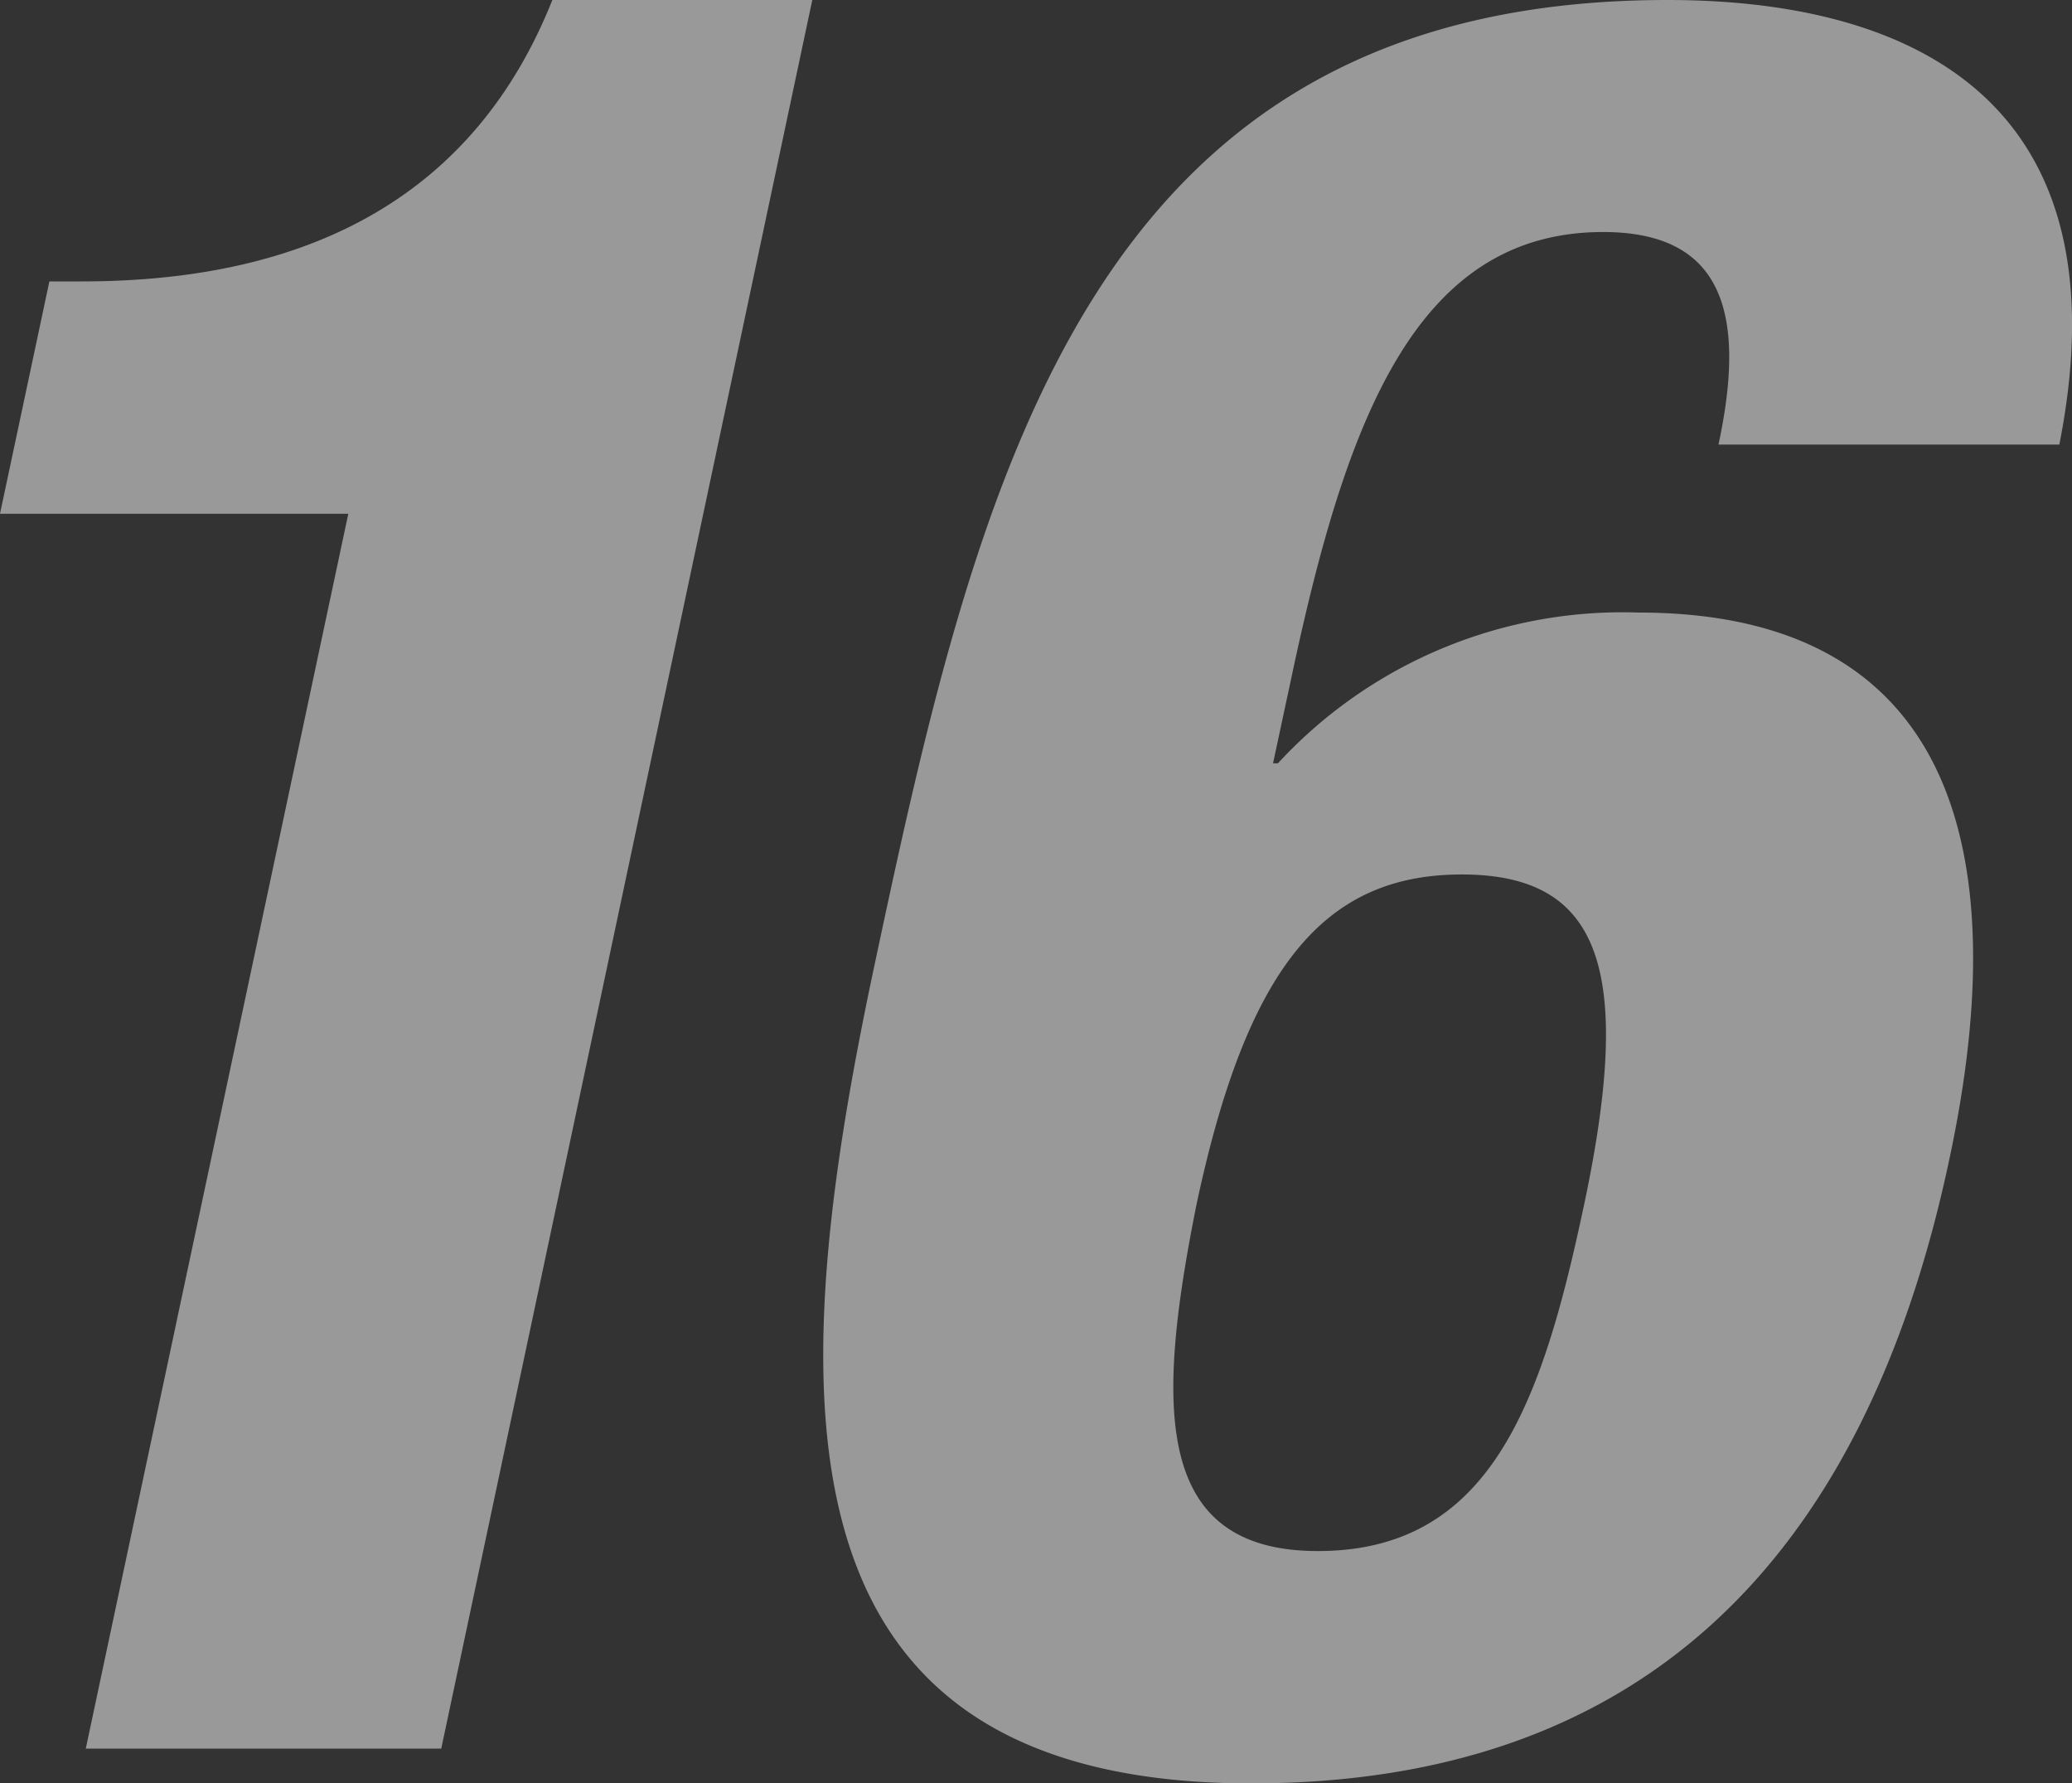 <svg xmlns="http://www.w3.org/2000/svg" width="63.77" height="54.88" viewBox="0 0 63.77 54.88"><rect x="0" y="0" width="63.77" height="54.88" fill="#333333" stroke="none"/><defs><style>.cls-1{opacity:0.5;}.cls-2{fill:#fff;}</style></defs><g id="レイヤー_2" data-name="レイヤー 2"><g id="ディフェンダー"><g class="cls-1"><path class="cls-2" d="M2.64,53.81l8.08-38H0L1.52,8.66h1C9.65,8.66,14.64,5.93,17,0H25L13.58,53.81Z"/><path class="cls-2" d="M52.89,13.68c.88-4.1.1-6.54-3.55-6.54-5.77,0-7.91,5.78-9.59,13.69l-.57,2.66h.15a14.43,14.43,0,0,1,11.1-4.64C60,18.85,62.06,26,60,35.65,57.39,48,50.52,54.88,38.51,54.88c-15,0-14.4-12-11.6-25.16C30.14,14.52,33.53,0,51.32,0c7.75,0,14.12,3.27,12.06,13.68ZM40.56,47.73c5.32,0,6.9-4.56,8.19-10.64,1.55-7.3.5-10.18-3.76-10.18s-6.62,2.88-8.17,10.18C35.59,43.25,35.47,47.73,40.56,47.73Z"/></g></g></g></svg>